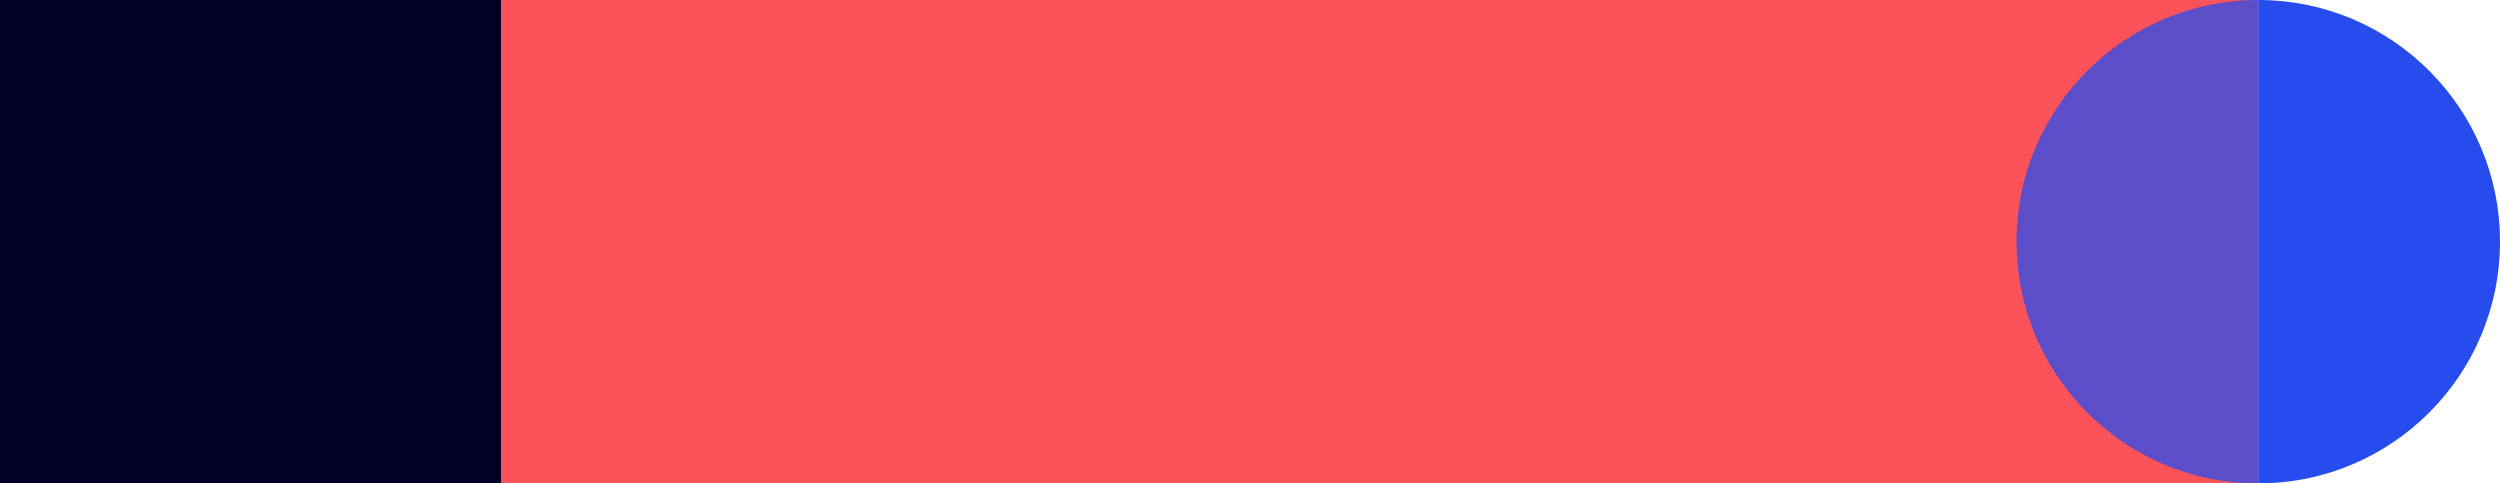 <?xml version="1.0" encoding="UTF-8"?>
<svg id="Layer_1" data-name="Layer 1" xmlns="http://www.w3.org/2000/svg" viewBox="0 0 250.37 48.41">
  <defs>
    <style>
      .cls-1 {
        fill: #fc535a;
      }

      .cls-2 {
        opacity: .75;
      }

      .cls-2, .cls-3 {
        fill: #274ced;
      }

      .cls-4 {
        fill: #020026;
      }
    </style>
  </defs>
  <rect class="cls-1" x="50.2" width="175.96" height="48.41" transform="translate(276.37 48.41) rotate(180)"/>
  <path class="cls-3" d="M226.16,48.41c13.37,0,24.21-10.84,24.21-24.21S239.53,0,226.16,0"/>
  <path class="cls-2" d="M226.16,0c-13.37,0-24.21,10.84-24.21,24.21s10.84,24.21,24.21,24.21"/>
  <rect class="cls-4" x="0" width="50.2" height="48.41" transform="translate(50.2 48.41) rotate(180)"/>
</svg>